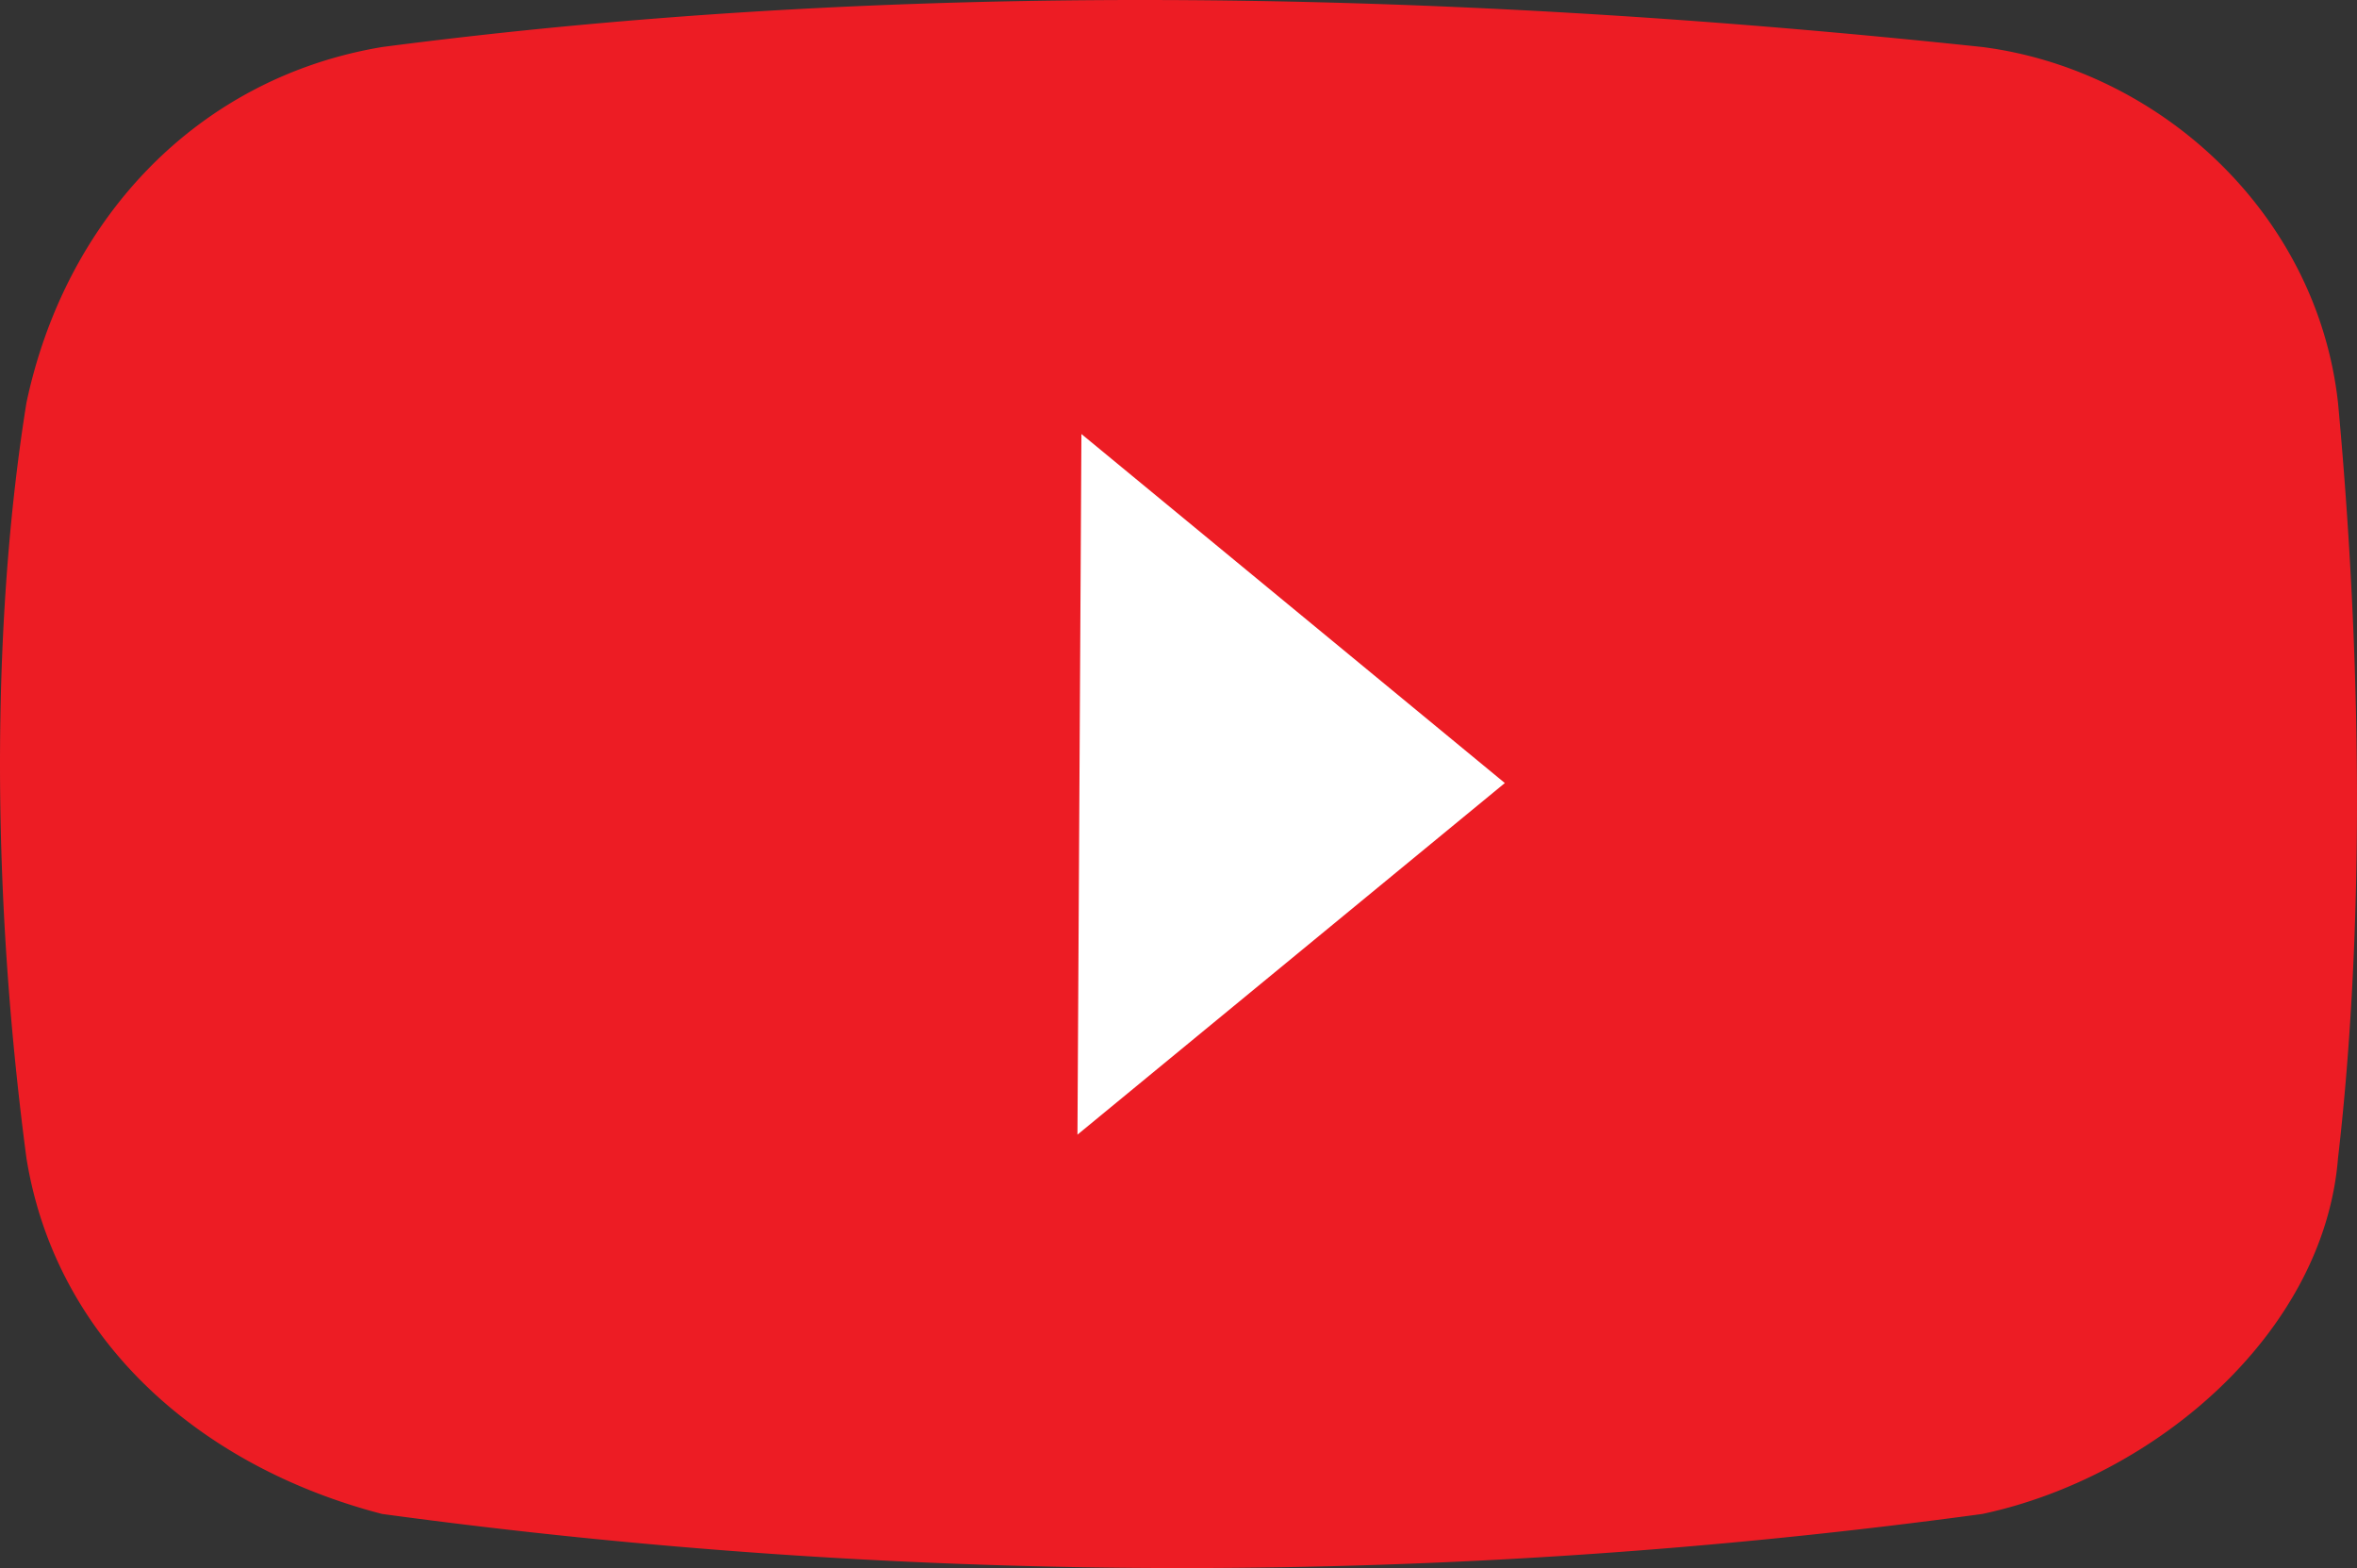 <?xml version="1.0" encoding="UTF-8"?> <svg xmlns="http://www.w3.org/2000/svg" id="Слой_1" data-name="Слой 1" viewBox="0 0 719.88 478.88"><rect x="0" y="0" width="719.88" height="478.88" fill="#333333" stroke="none"/><defs><style>.cls-1{fill:#ed1c24;}.cls-2{fill:#fff;}</style></defs><path class="cls-1" d="M1167.37,733a1815.39,1815.39,0,0,1-488.74,0C623,718.57,579,680,570,624.37c-11.86-89.64-9.62-171,0-230.74C582,337,622.61,294.35,678.63,285c154.15-20.12,317.92-18.15,488.74,0,53.74,6.87,102.17,50.43,108.63,108.63,8.24,88.89,7.2,168.68,0,230.74C1271.68,677.91,1219.9,721.84,1167.37,733Z" transform="translate(-561.92 -270.64)"></path><polygon class="cls-2" points="329.08 346.52 330.29 132.55 459.61 239.14 329.08 346.52"></polygon></svg> 